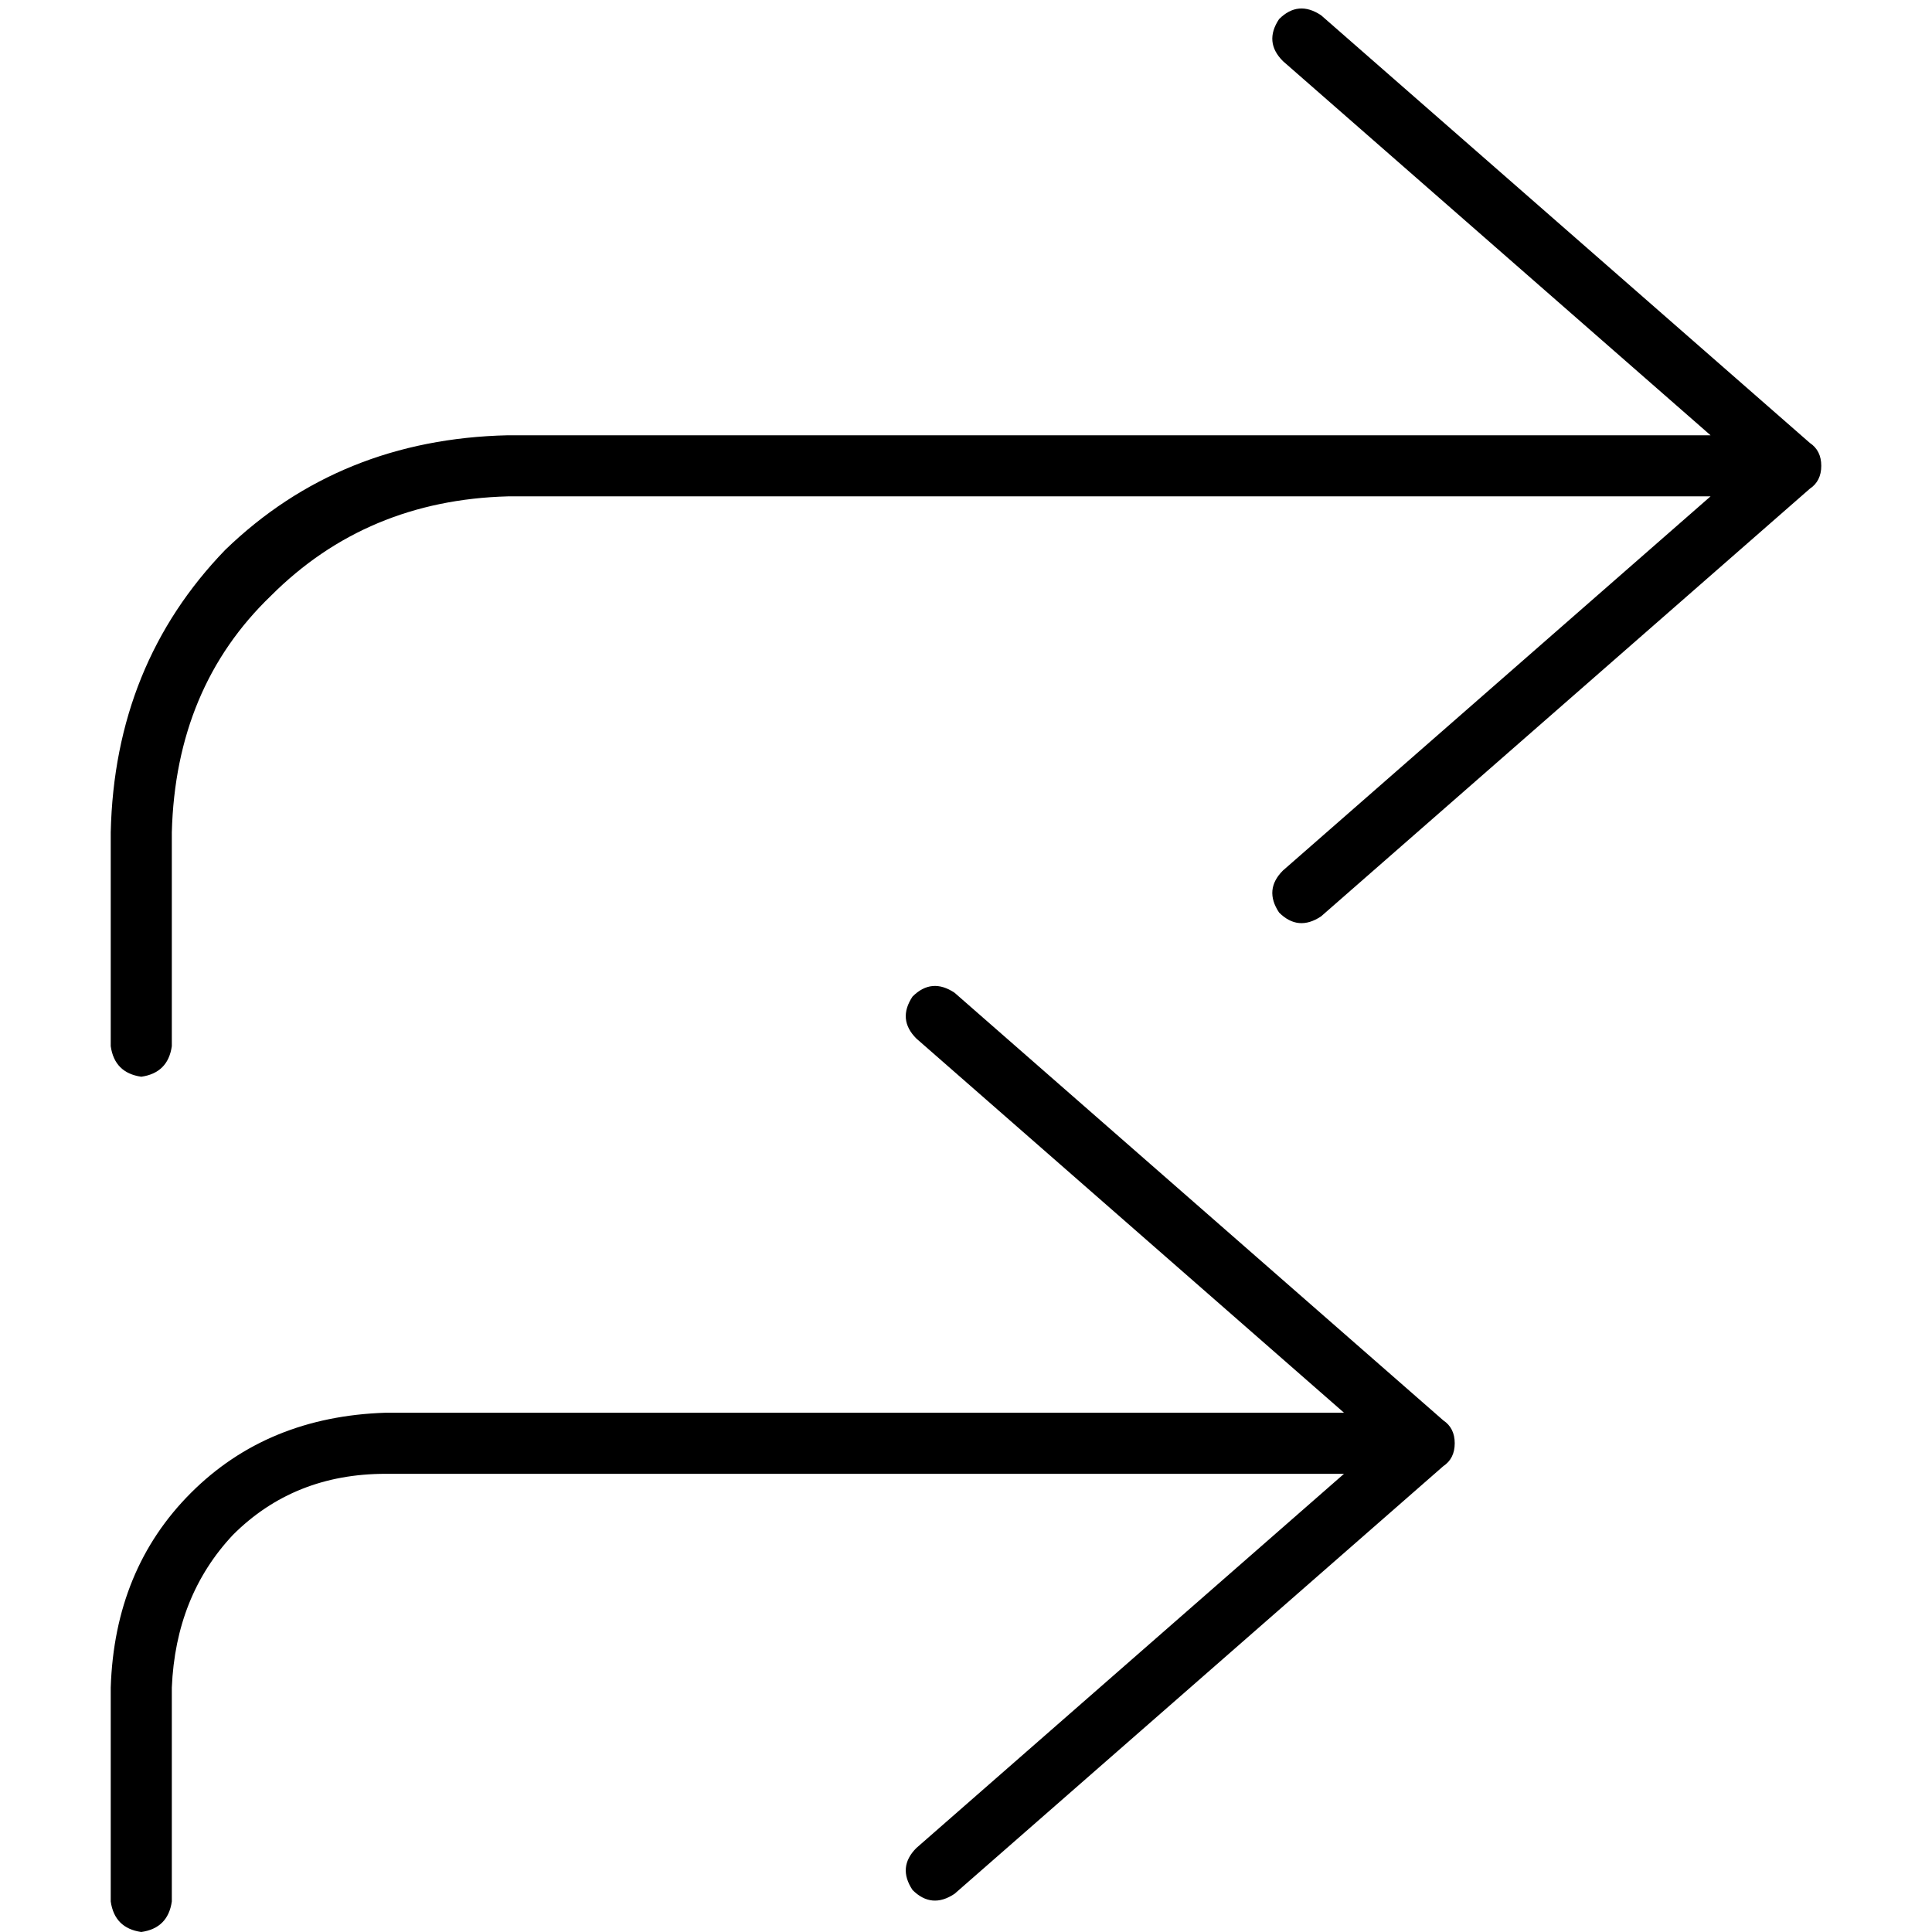<svg xmlns="http://www.w3.org/2000/svg" viewBox="0 0 512 512">
  <path d="M 338.972 5.059 Q 344.032 0 350.103 4.047 L 479.621 117.375 L 479.621 117.375 Q 482.656 119.399 482.656 123.447 Q 482.656 127.494 479.621 129.518 L 350.103 242.846 L 350.103 242.846 Q 344.032 246.893 338.972 241.834 Q 334.925 235.763 339.984 230.704 L 453.312 131.542 L 453.312 131.542 L 134.577 131.542 L 134.577 131.542 Q 97.138 132.553 71.842 157.85 Q 46.545 182.134 45.534 220.585 L 45.534 277.249 L 45.534 277.249 Q 44.522 284.332 37.439 285.344 Q 30.356 284.332 29.344 277.249 L 29.344 220.585 L 29.344 220.585 Q 30.356 176.063 59.7 145.708 Q 90.055 116.364 134.577 115.352 L 453.312 115.352 L 453.312 115.352 L 339.984 16.19 L 339.984 16.19 Q 334.925 11.13 338.972 5.059 L 338.972 5.059 Z M 241.834 264.095 Q 246.893 259.036 252.964 263.083 L 382.482 376.411 L 382.482 376.411 Q 385.518 378.435 385.518 382.482 Q 385.518 386.53 382.482 388.553 L 252.964 501.881 L 252.964 501.881 Q 246.893 505.929 241.834 500.87 Q 237.787 494.798 242.846 489.739 L 356.174 390.577 L 356.174 390.577 L 102.198 390.577 L 102.198 390.577 Q 77.913 390.577 61.723 406.767 Q 46.545 422.957 45.534 447.241 L 45.534 503.905 L 45.534 503.905 Q 44.522 510.988 37.439 512 Q 30.356 510.988 29.344 503.905 L 29.344 447.241 L 29.344 447.241 Q 30.356 415.874 50.593 395.636 Q 70.83 375.399 102.198 374.387 L 356.174 374.387 L 356.174 374.387 L 242.846 275.225 L 242.846 275.225 Q 237.787 270.166 241.834 264.095 L 241.834 264.095 Z" />
</svg>